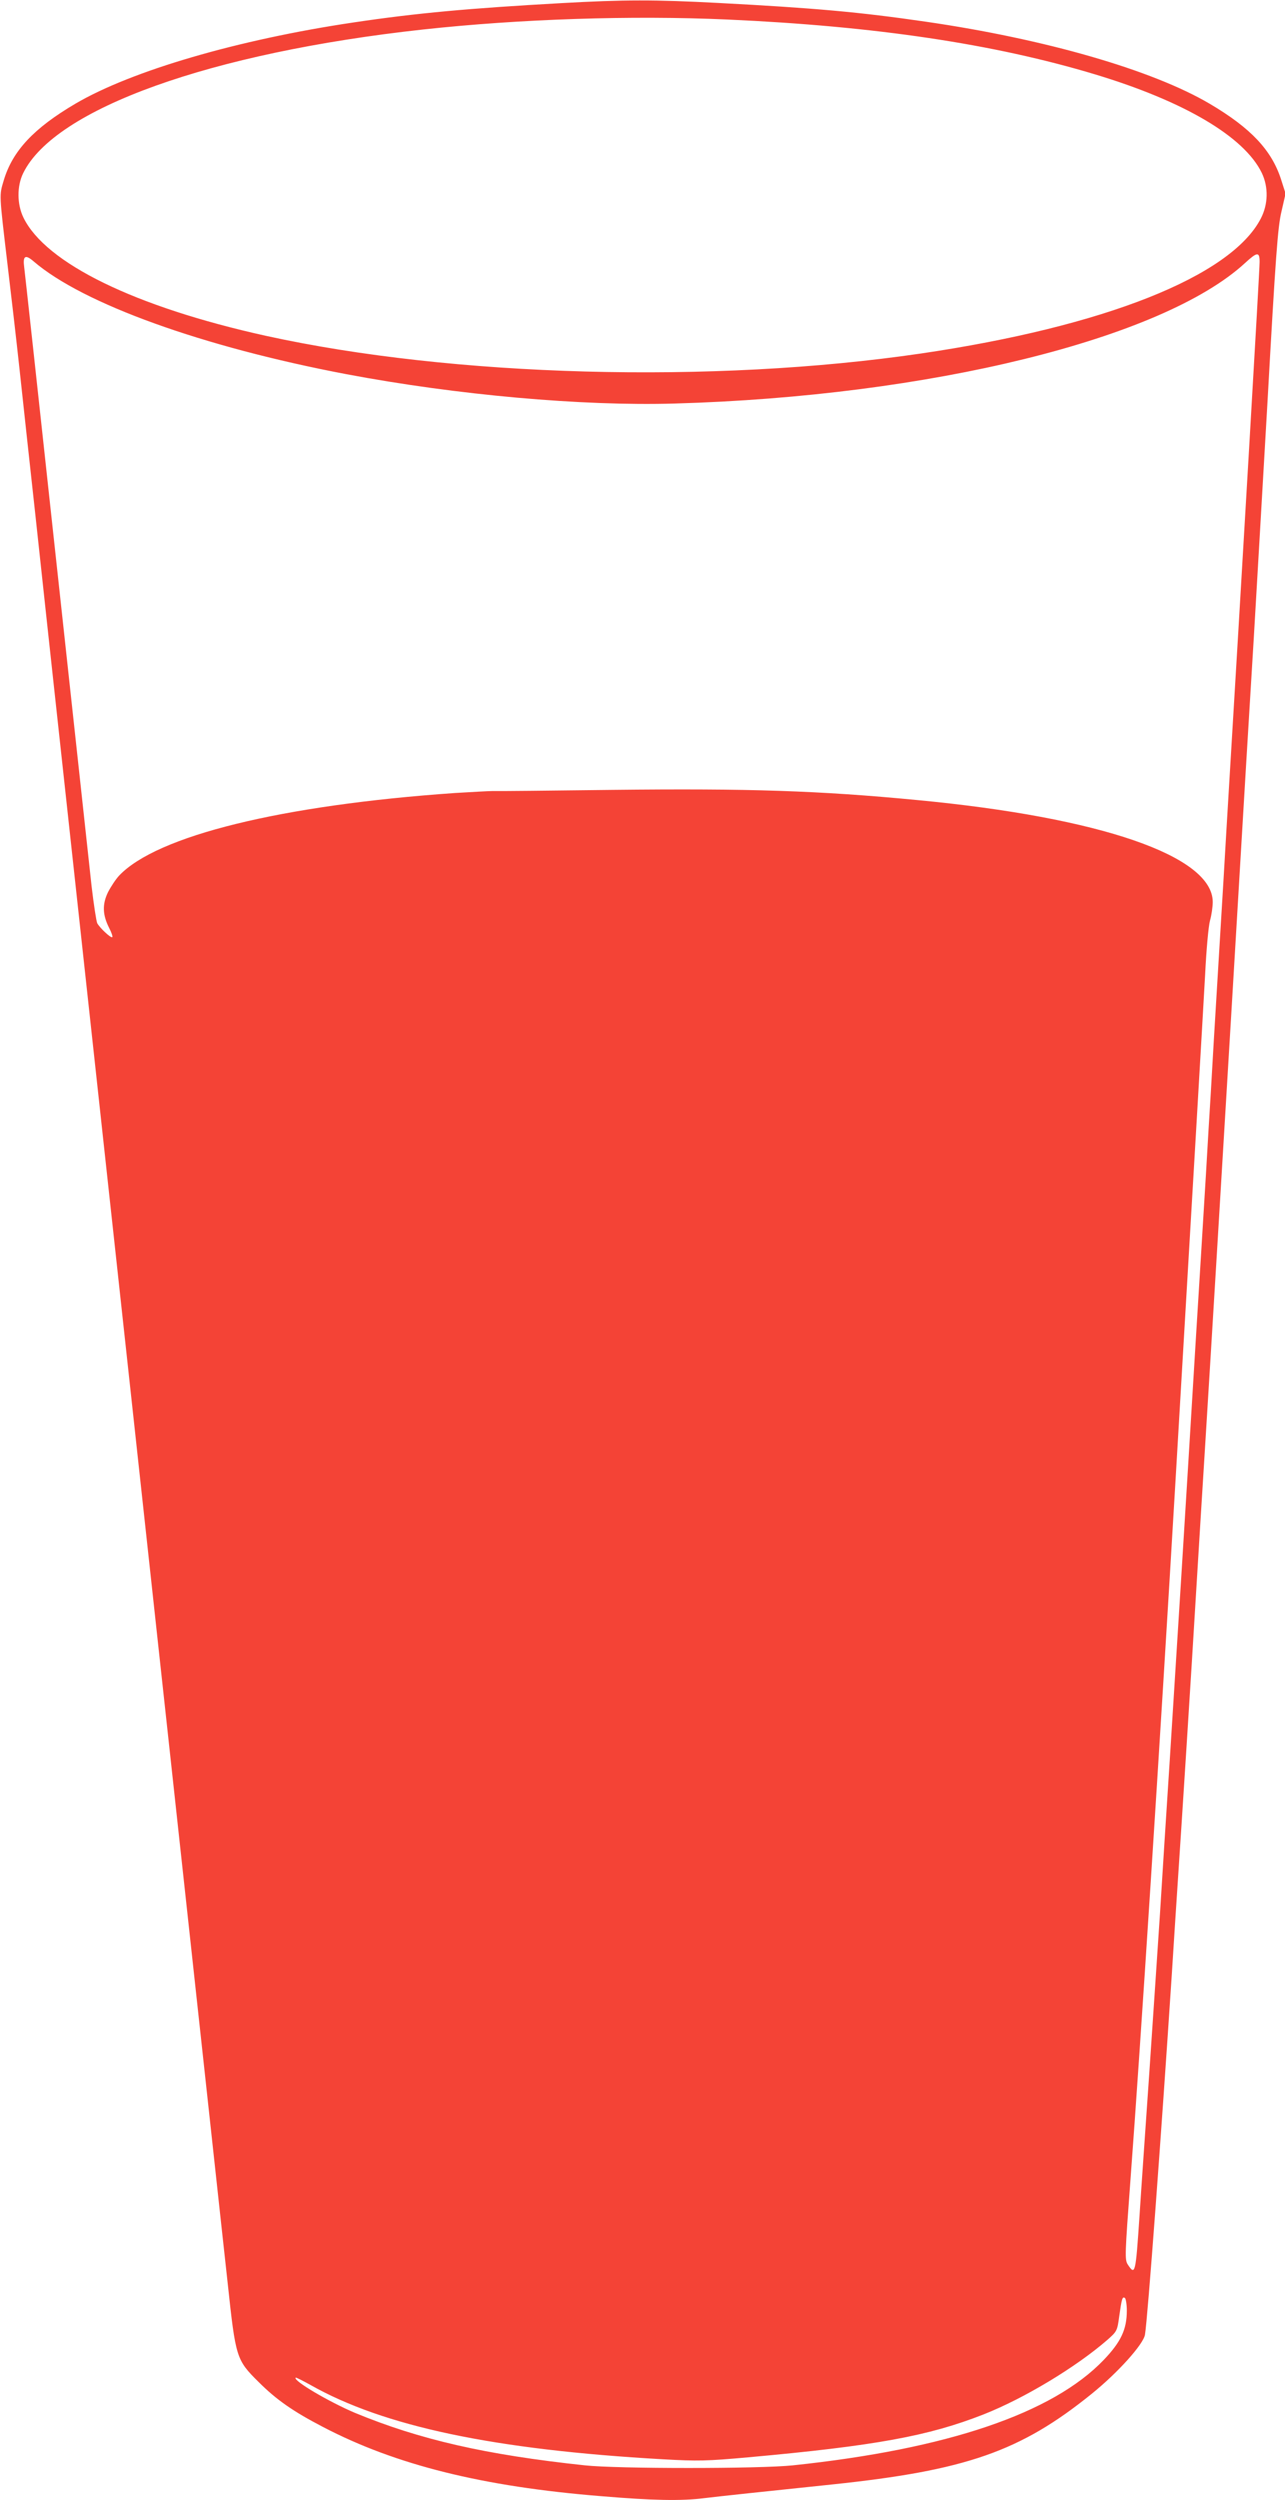 <?xml version="1.0" standalone="no"?>
<!DOCTYPE svg PUBLIC "-//W3C//DTD SVG 20010904//EN"
 "http://www.w3.org/TR/2001/REC-SVG-20010904/DTD/svg10.dtd">
<svg version="1.0" xmlns="http://www.w3.org/2000/svg"
 width="658pt" height="1280pt" viewBox="0 0 658 1280"
 preserveAspectRatio="xMidYMid meet">
<g transform="translate(0,1280) scale(0.1,-0.1)"
fill="#f44336" stroke="none">
<path d="M2875 12784 c-468 -26 -744 -51 -1065 -99 -592 -88 -1136 -247 -1424
-416 -214 -126 -322 -242 -367 -393 -23 -78 -24 -61 19 -426 17 -140 45 -383
62 -540 17 -157 53 -492 81 -745 27 -253 72 -665 99 -915 27 -250 63 -581 80
-735 17 -154 53 -485 80 -735 27 -250 63 -581 80 -735 17 -154 53 -485 80
-735 27 -250 86 -788 130 -1195 44 -407 103 -945 130 -1195 27 -250 63 -581
80 -735 17 -154 53 -485 80 -735 27 -250 63 -581 80 -735 17 -154 46 -426 66
-605 41 -382 44 -392 158 -505 91 -91 177 -151 329 -230 373 -195 818 -306
1427 -355 263 -22 409 -25 526 -10 82 10 318 35 654 70 687 72 965 169 1330
464 135 109 265 254 273 303 14 84 83 1015 137 1838 11 171 24 380 30 465 21
313 71 1096 95 1500 14 228 34 557 45 730 11 173 40 653 65 1065 57 943 79
1314 145 2425 12 190 29 487 40 660 10 173 42 716 70 1205 42 753 53 904 72
982 l21 92 -22 69 c-48 152 -155 266 -367 391 -294 173 -841 331 -1454 420
-337 49 -569 70 -1064 96 -322 17 -481 17 -801 -1z m850 -84 c757 -34 1366
-125 1883 -281 457 -138 763 -319 853 -504 35 -73 33 -161 -5 -234 -153 -296
-802 -553 -1741 -691 -1063 -156 -2396 -120 -3355 91 -669 148 -1126 371
-1240 605 -33 68 -34 161 -1 228 162 330 960 616 2048 735 495 54 1068 73
1558 51z m2725 -1241 c0 -44 -87 -1536 -170 -2909 -5 -91 -23 -392 -40 -670
-17 -278 -35 -581 -40 -675 -6 -93 -17 -282 -25 -420 -8 -137 -20 -322 -25
-410 -5 -88 -17 -270 -25 -405 -56 -928 -104 -1692 -135 -2180 -17 -256 -39
-609 -50 -785 -12 -176 -36 -545 -55 -820 -19 -275 -42 -603 -50 -730 -20
-298 -22 -306 -60 -249 -16 25 -15 47 14 438 50 666 149 2195 231 3586 90
1525 140 2379 151 2580 6 124 17 248 25 277 8 28 14 71 14 95 0 235 -573 433
-1515 522 -499 48 -862 60 -1557 52 -320 -4 -599 -7 -618 -6 -19 0 -105 -5
-190 -10 -890 -62 -1527 -219 -1720 -423 -17 -18 -42 -56 -57 -85 -30 -62 -28
-116 6 -183 12 -23 19 -44 16 -47 -6 -7 -63 46 -77 71 -5 11 -18 96 -29 190
-23 211 -64 590 -129 1187 -169 1558 -211 1940 -216 1981 -8 59 5 68 48 31
252 -217 865 -438 1603 -578 561 -106 1205 -164 1680 -150 1304 37 2498 331
2920 719 63 58 75 59 75 6z m-680 -10489 c0 -96 -30 -160 -118 -252 -262 -274
-803 -457 -1592 -540 -169 -18 -901 -18 -1065 0 -508 54 -847 132 -1178 269
-132 56 -318 165 -303 180 2 2 35 -15 75 -37 376 -213 941 -332 1806 -381 180
-10 223 -9 435 10 653 59 925 109 1207 220 208 82 473 242 633 381 50 44 51
47 61 120 13 92 16 103 29 95 5 -3 10 -33 10 -65z"/>
</g>
</svg>
